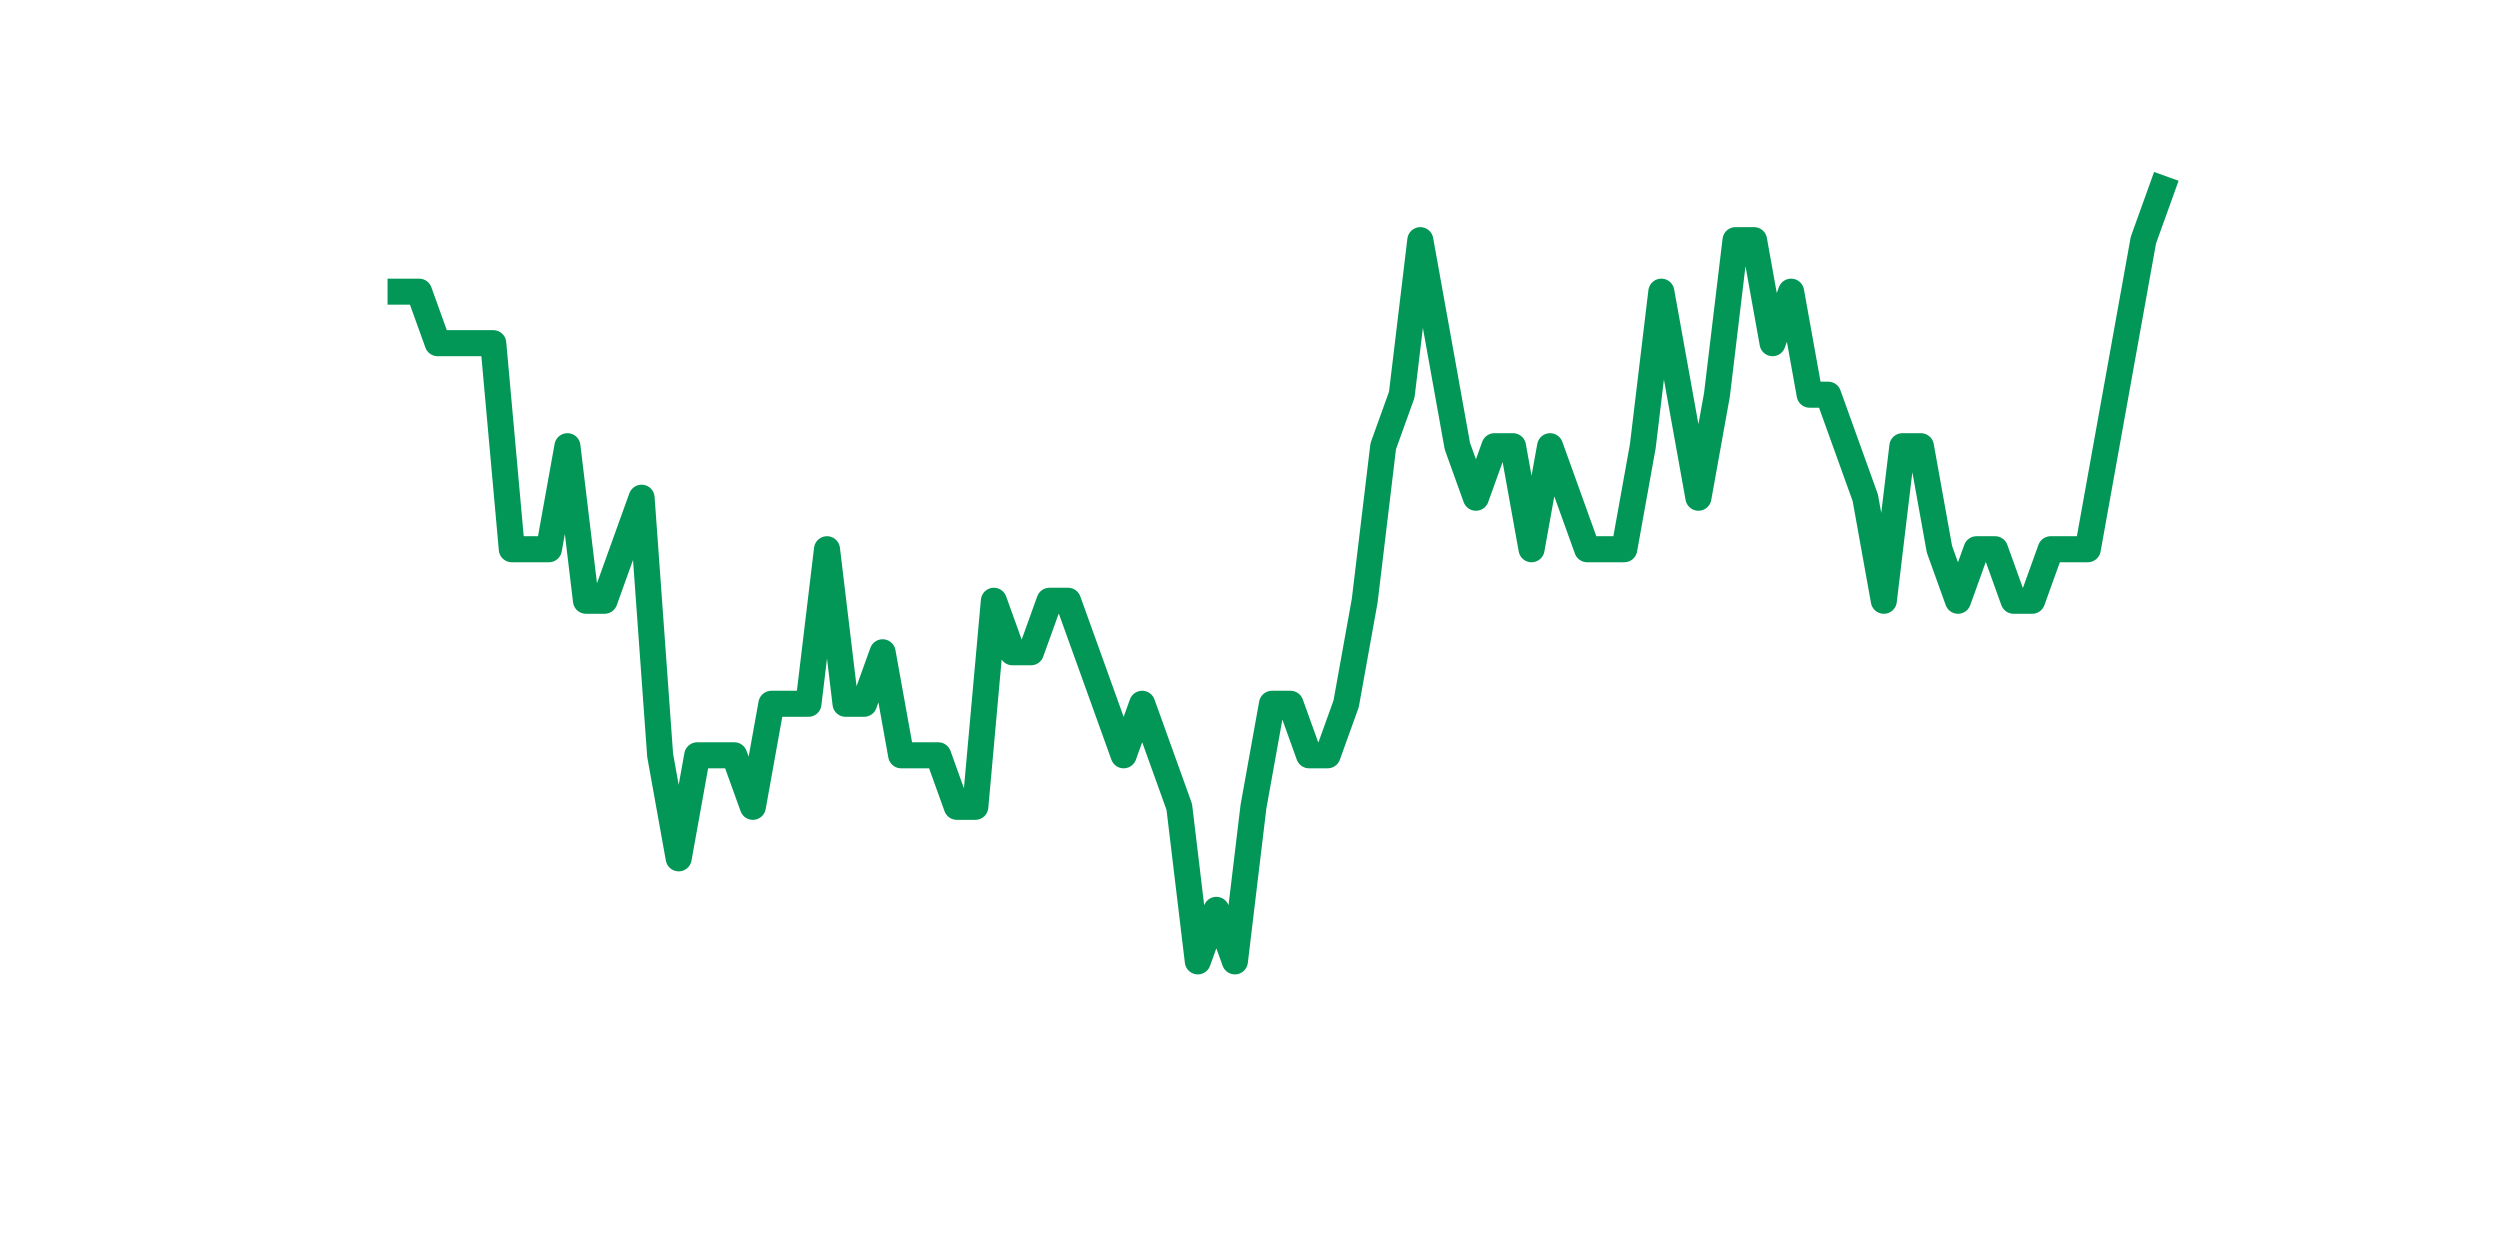 <?xml version="1.0" encoding="utf-8" standalone="no"?>
<!DOCTYPE svg PUBLIC "-//W3C//DTD SVG 1.1//EN"
  "http://www.w3.org/Graphics/SVG/1.1/DTD/svg11.dtd">
<svg xmlns:xlink="http://www.w3.org/1999/xlink" width="144pt" height="72pt" viewBox="0 0 144 72" xmlns="http://www.w3.org/2000/svg" version="1.1">
 <defs>
  <style type="text/css">*{stroke-linejoin: round; stroke-linecap: butt}</style>
 </defs>
 <g id="figure_1">
  <g id="patch_1">
   <path d="M 0 72 
L 144 72 
L 144 0 
L 0 0 
z
" style="fill: #ffffff"/>
  </g>
  <g id="axes_1">
   <g id="line2d_1">
    <path d="M 23.073 16.8 
L 24.141 16.8 
L 25.209 19.767 
L 26.277 19.767 
L 27.344 19.767 
L 28.412 19.767 
L 29.48 31.636 
L 30.548 31.636 
L 31.616 31.636 
L 32.684 25.702 
L 33.752 34.604 
L 34.82 34.604 
L 35.888 31.636 
L 36.956 28.669 
L 38.024 43.505 
L 39.092 49.44 
L 40.16 43.505 
L 41.228 43.505 
L 42.296 43.505 
L 43.364 46.473 
L 44.432 40.538 
L 45.5 40.538 
L 46.567 40.538 
L 47.635 31.636 
L 48.703 40.538 
L 49.771 40.538 
L 50.839 37.571 
L 51.907 43.505 
L 52.975 43.505 
L 54.043 43.505 
L 55.111 46.473 
L 56.179 46.473 
L 57.247 34.604 
L 58.315 37.571 
L 59.383 37.571 
L 60.451 34.604 
L 61.519 34.604 
L 62.587 37.571 
L 63.655 40.538 
L 64.722 43.505 
L 65.79 40.538 
L 66.858 43.505 
L 67.926 46.473 
L 68.994 55.375 
L 70.062 52.407 
L 71.13 55.375 
L 72.198 46.473 
L 73.266 40.538 
L 74.334 40.538 
L 75.402 43.505 
L 76.47 43.505 
L 77.538 40.538 
L 78.606 34.604 
L 79.674 25.702 
L 80.742 22.735 
L 81.81 13.833 
L 82.878 19.767 
L 83.945 25.702 
L 85.013 28.669 
L 86.081 25.702 
L 87.149 25.702 
L 88.217 31.636 
L 89.285 25.702 
L 90.353 28.669 
L 91.421 31.636 
L 92.489 31.636 
L 93.557 31.636 
L 94.625 25.702 
L 95.693 16.8 
L 96.761 22.735 
L 97.829 28.669 
L 98.897 22.735 
L 99.965 13.833 
L 101.033 13.833 
L 102.1 19.767 
L 103.168 16.8 
L 104.236 22.735 
L 105.304 22.735 
L 106.372 25.702 
L 107.44 28.669 
L 108.508 34.604 
L 109.576 25.702 
L 110.644 25.702 
L 111.712 31.636 
L 112.78 34.604 
L 113.848 31.636 
L 114.916 31.636 
L 115.984 34.604 
L 117.052 34.604 
L 118.12 31.636 
L 119.188 31.636 
L 120.256 31.636 
L 121.323 25.702 
L 122.391 19.767 
L 123.459 13.833 
L 124.527 10.865 
" clip-path="url(#pe2f30dc5f4)" style="fill: none; stroke: #029756; stroke-width: 1.5; stroke-linecap: square"/>
   </g>
  </g>
 </g>
 <defs>
  <clipPath id="pe2f30dc5f4">
   <rect x="18" y="8.64" width="111.6" height="48.96"/>
  </clipPath>
 </defs>
</svg>

